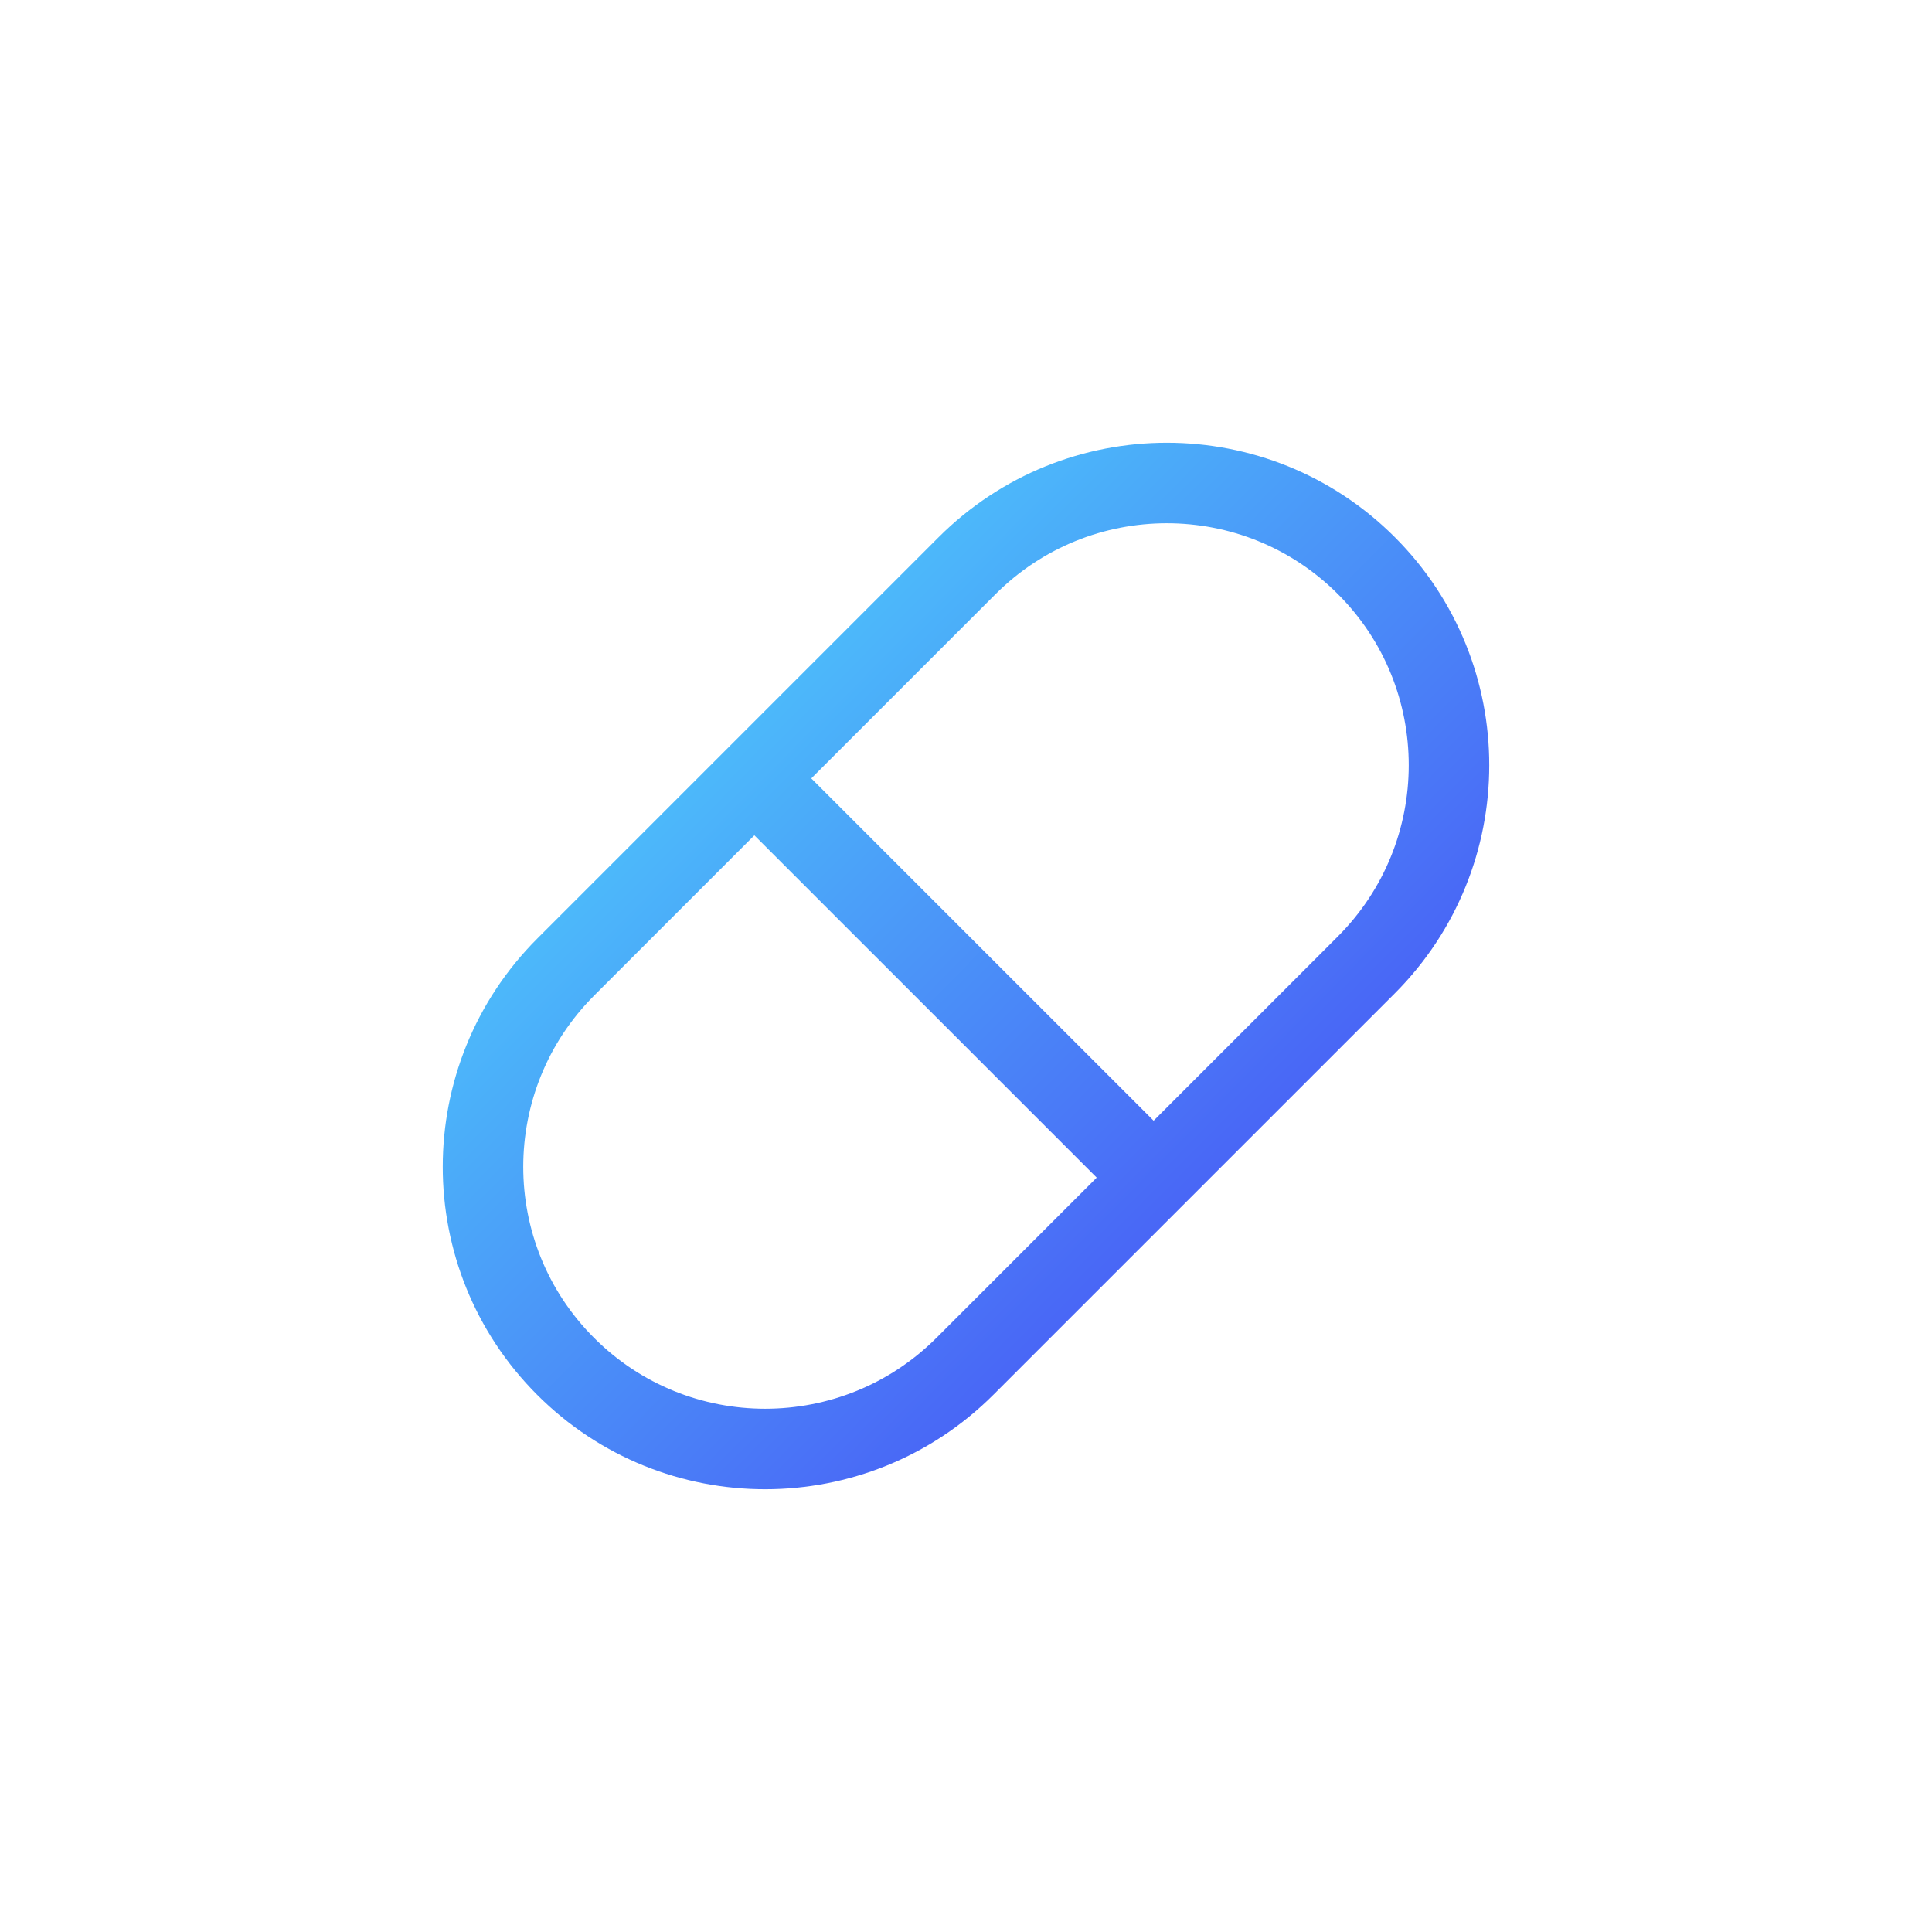 <svg width="48" height="48" viewBox="0 0 48 48" fill="none" xmlns="http://www.w3.org/2000/svg">
<path d="M18.737 19.334L28.657 29.253M33.947 14.053C36.686 16.791 36.684 21.234 33.943 23.976L23.976 33.943C21.234 36.684 16.791 36.686 14.053 33.947C11.314 31.209 11.316 26.766 14.057 24.024L24.024 14.057C26.766 11.316 31.209 11.314 33.947 14.053Z" stroke="url(#paint0_linear_4361_5630)" stroke-width="2" stroke-miterlimit="10" stroke-linejoin="round"/>
<defs>
<linearGradient id="paint0_linear_4361_5630" x1="12" y1="12.056" x2="36.072" y2="35.871" gradientUnits="userSpaceOnUse">
<stop stop-color="#4DE6FC"/>
<stop offset="1" stop-color="#4839F4"/>
</linearGradient>
</defs>
</svg>
